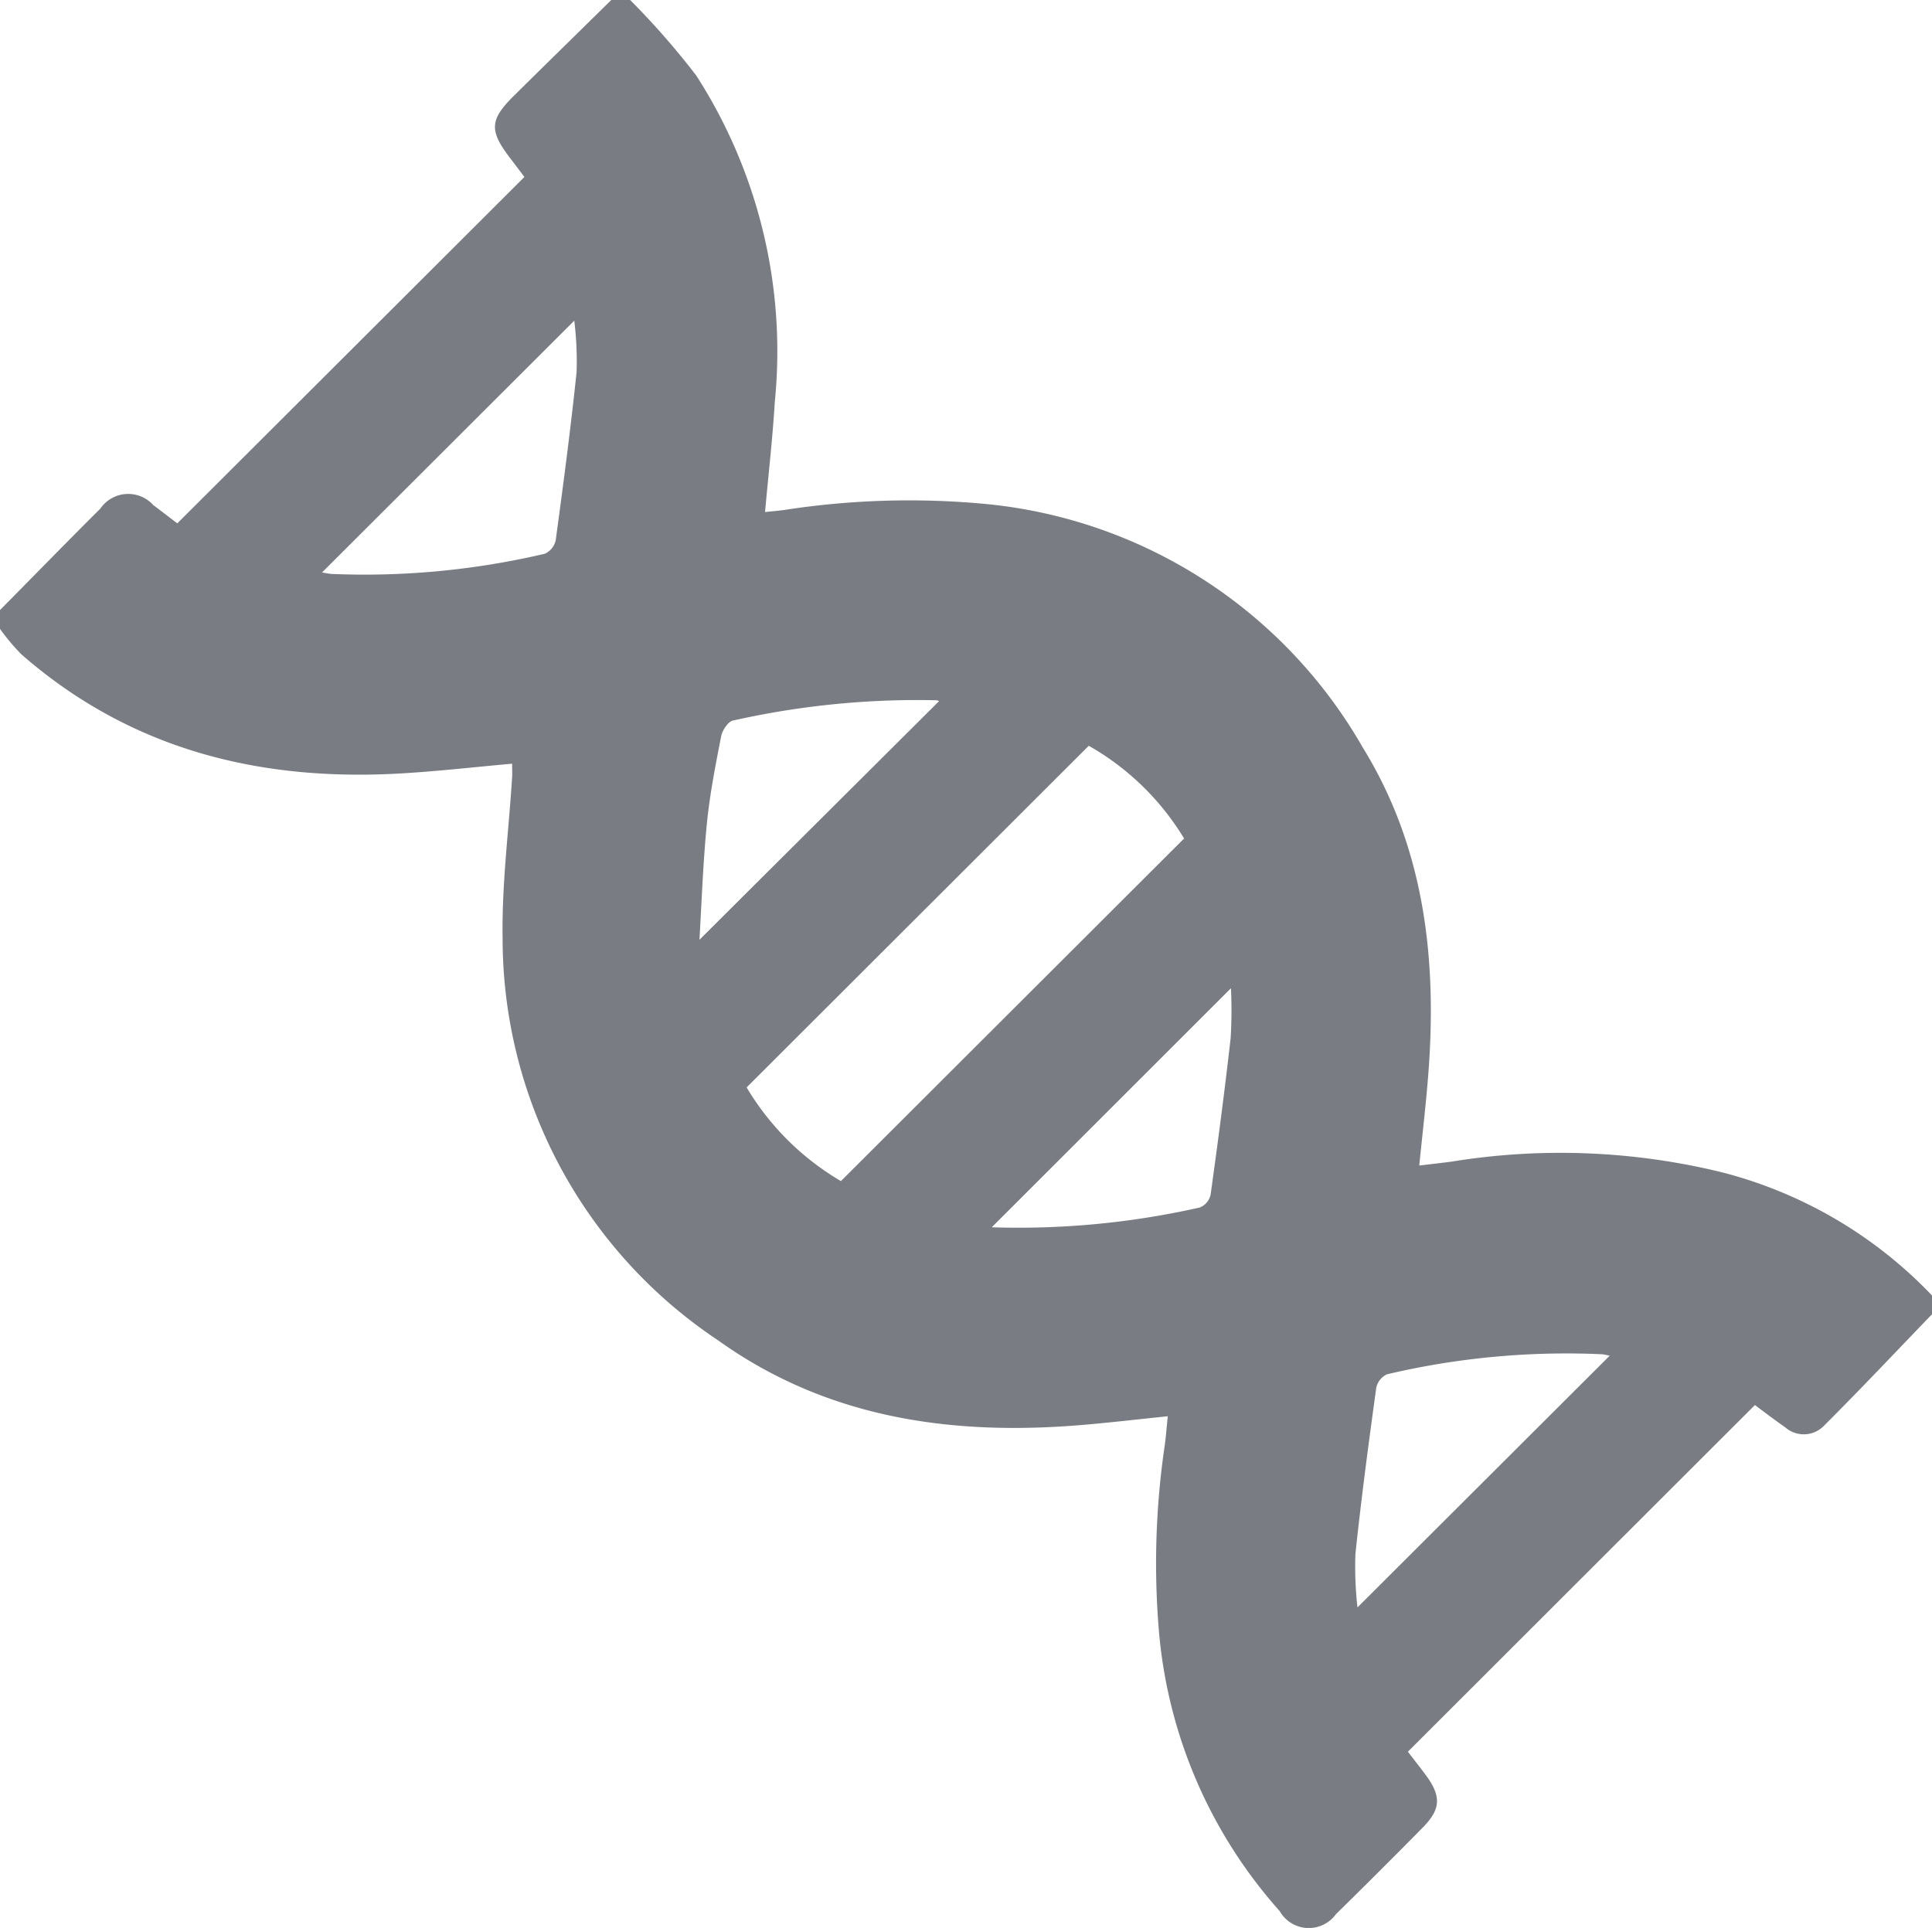 <svg id="genetic" xmlns="http://www.w3.org/2000/svg" xmlns:xlink="http://www.w3.org/1999/xlink" width="75" height="74.849" viewBox="0 0 75 74.849">
  <defs>
    <clipPath id="clip-path">
      <rect id="Rectangle_12625" data-name="Rectangle 12625" width="75" height="74.849" fill="#797c82"/>
    </clipPath>
  </defs>
  <g id="Group_101260" data-name="Group 101260" clip-path="url(#clip-path)">
    <path id="Path_1412" data-name="Path 1412" d="M75,51.023c-1.4,1.453-2.785,2.923-4.214,4.349a1.091,1.091,0,0,1-1.482.042c-.418-.292-.822-.6-1.179-.866L54.654,68.006c.185.241.438.561.681.888.622.836.608,1.334-.106,2.058q-1.668,1.694-3.366,3.359a1.3,1.3,0,0,1-2.186-.118,18.713,18.713,0,0,1-4.7-11.017,31.421,31.421,0,0,1,.238-7.064c.049-.355.075-.713.118-1.129-1.225.124-2.38.264-3.538.355-5,.39-9.754-.318-13.93-3.31a18.752,18.752,0,0,1-8.354-15.6c-.035-2.084.239-4.173.369-6.26.01-.163,0-.328,0-.519-1.43.128-2.83.288-4.235.373-5.519.336-10.558-.9-14.811-4.615A8.227,8.227,0,0,1,0,24.415v-.731c1.3-1.313,2.586-2.634,3.894-3.937a1.312,1.312,0,0,1,2.06-.135c.331.244.655.5.929.706L20.357,6.871c-.163-.217-.366-.487-.571-.756-.795-1.044-.774-1.467.153-2.386C21.2,2.481,22.466,1.243,23.73,0h.732a30.189,30.189,0,0,1,2.57,2.937,19.778,19.778,0,0,1,3.045,12.674c-.084,1.4-.246,2.8-.378,4.268.269-.029.5-.047.735-.079a31.727,31.727,0,0,1,7.877-.23,18.955,18.955,0,0,1,14.594,9.454c2.41,3.914,2.889,8.255,2.537,12.736-.091,1.15-.227,2.3-.347,3.489.473-.057.86-.1,1.245-.15a26.374,26.374,0,0,1,10.454.4A17.147,17.147,0,0,1,75,50.293ZM28.984,42.216a10.372,10.372,0,0,0,3.66,3.637l13.322-13.3a10.215,10.215,0,0,0-3.7-3.6L28.984,42.216M62.492,52.631c-.109-.02-.2-.047-.3-.055a30.384,30.384,0,0,0-8.35.778.748.748,0,0,0-.418.535c-.294,2.145-.581,4.291-.807,6.443a14.092,14.092,0,0,0,.08,2.072l9.793-9.774M12.5,22.226c.138.021.257.047.377.056a30.638,30.638,0,0,0,8.276-.785.747.747,0,0,0,.421-.533c.295-2.168.581-4.339.809-6.515a13.057,13.057,0,0,0-.089-2L12.5,22.226M36.449,27.22a.228.228,0,0,0-.091-.034,32.655,32.655,0,0,0-7.9.787c-.19.036-.416.375-.461.605-.22,1.12-.441,2.244-.554,3.378-.148,1.483-.2,2.975-.29,4.528l9.3-9.263M38.5,47.646a31.915,31.915,0,0,0,8.084-.77.7.7,0,0,0,.412-.5c.282-2.023.549-4.049.778-6.079a17.668,17.668,0,0,0,.011-1.931L38.5,47.646" fill="#797c82"/>
  </g>
</svg>
